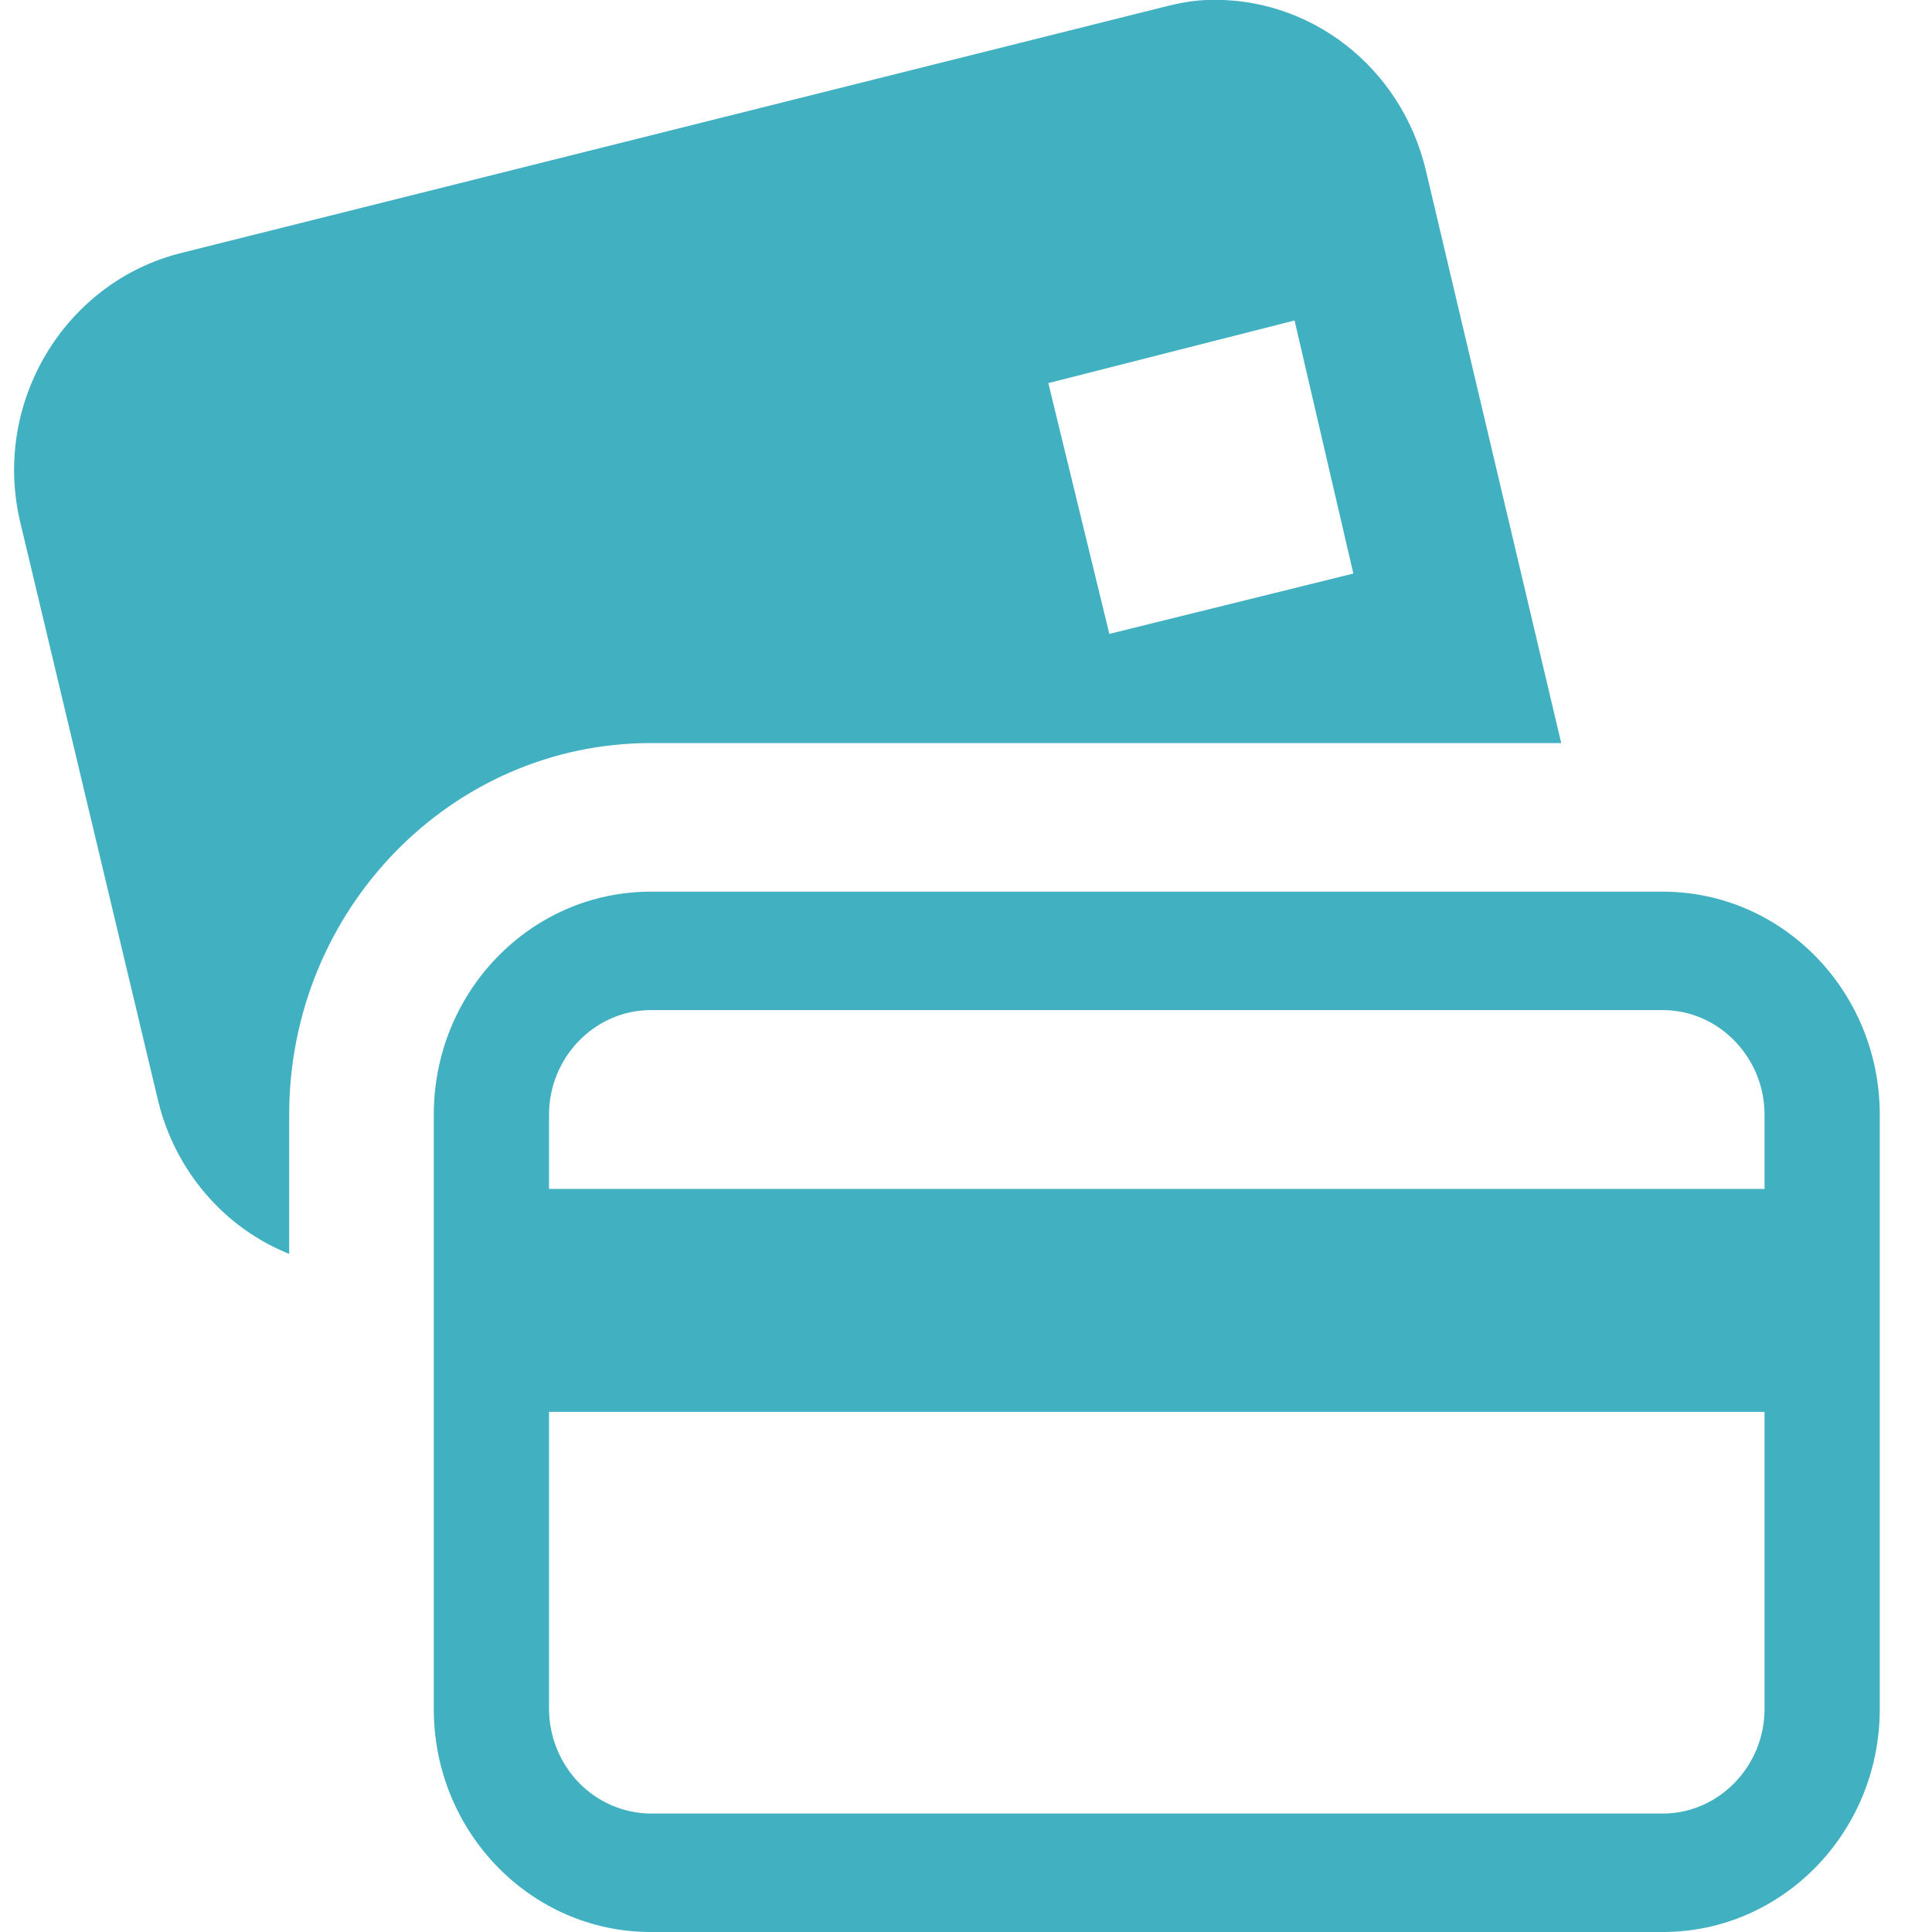 <svg width="47" height="47" viewBox="0 0 47 47" fill="none" xmlns="http://www.w3.org/2000/svg">
<g clip-path="url(#clip0_2353_34)">
<path d="M29.351 -0C28.999 0.014 28.66 0.079 28.306 0.17L4.397 6.157C1.569 6.869 -0.201 9.801 0.494 12.71L3.846 26.777C4.049 27.615 4.445 28.391 5 29.039C5.554 29.688 6.252 30.19 7.035 30.504V27.115C7.035 22.131 10.98 18.077 15.829 18.077H37.98L34.682 4.123C34.39 2.91 33.701 1.838 32.729 1.086C31.758 0.335 30.566 -0.049 29.351 -0ZM31.493 7.796L32.923 13.953L26.987 15.421L25.503 9.32L31.493 7.796ZM15.829 21.692C12.916 21.692 10.553 24.122 10.553 27.115V41.577C10.553 44.57 12.916 47 15.829 47H40.453C43.365 47 45.729 44.57 45.729 41.577V27.115C45.729 24.122 43.365 21.692 40.453 21.692H15.829ZM15.829 24.573H40.453C41.809 24.573 42.926 25.721 42.926 27.115V28.923H13.356V27.115C13.356 25.721 14.473 24.573 15.829 24.573ZM13.356 34.346H42.926V41.577C42.926 42.97 41.809 44.118 40.453 44.118H15.829C15.174 44.114 14.548 43.845 14.085 43.37C13.622 42.894 13.36 42.249 13.356 41.577V34.346Z" fill="#41B0C1"/>
</g>
<defs>
<clipPath id="clip0_2353_34">
<rect width="47" height="47" fill="white"/>
</clipPath>
</defs>
</svg>
